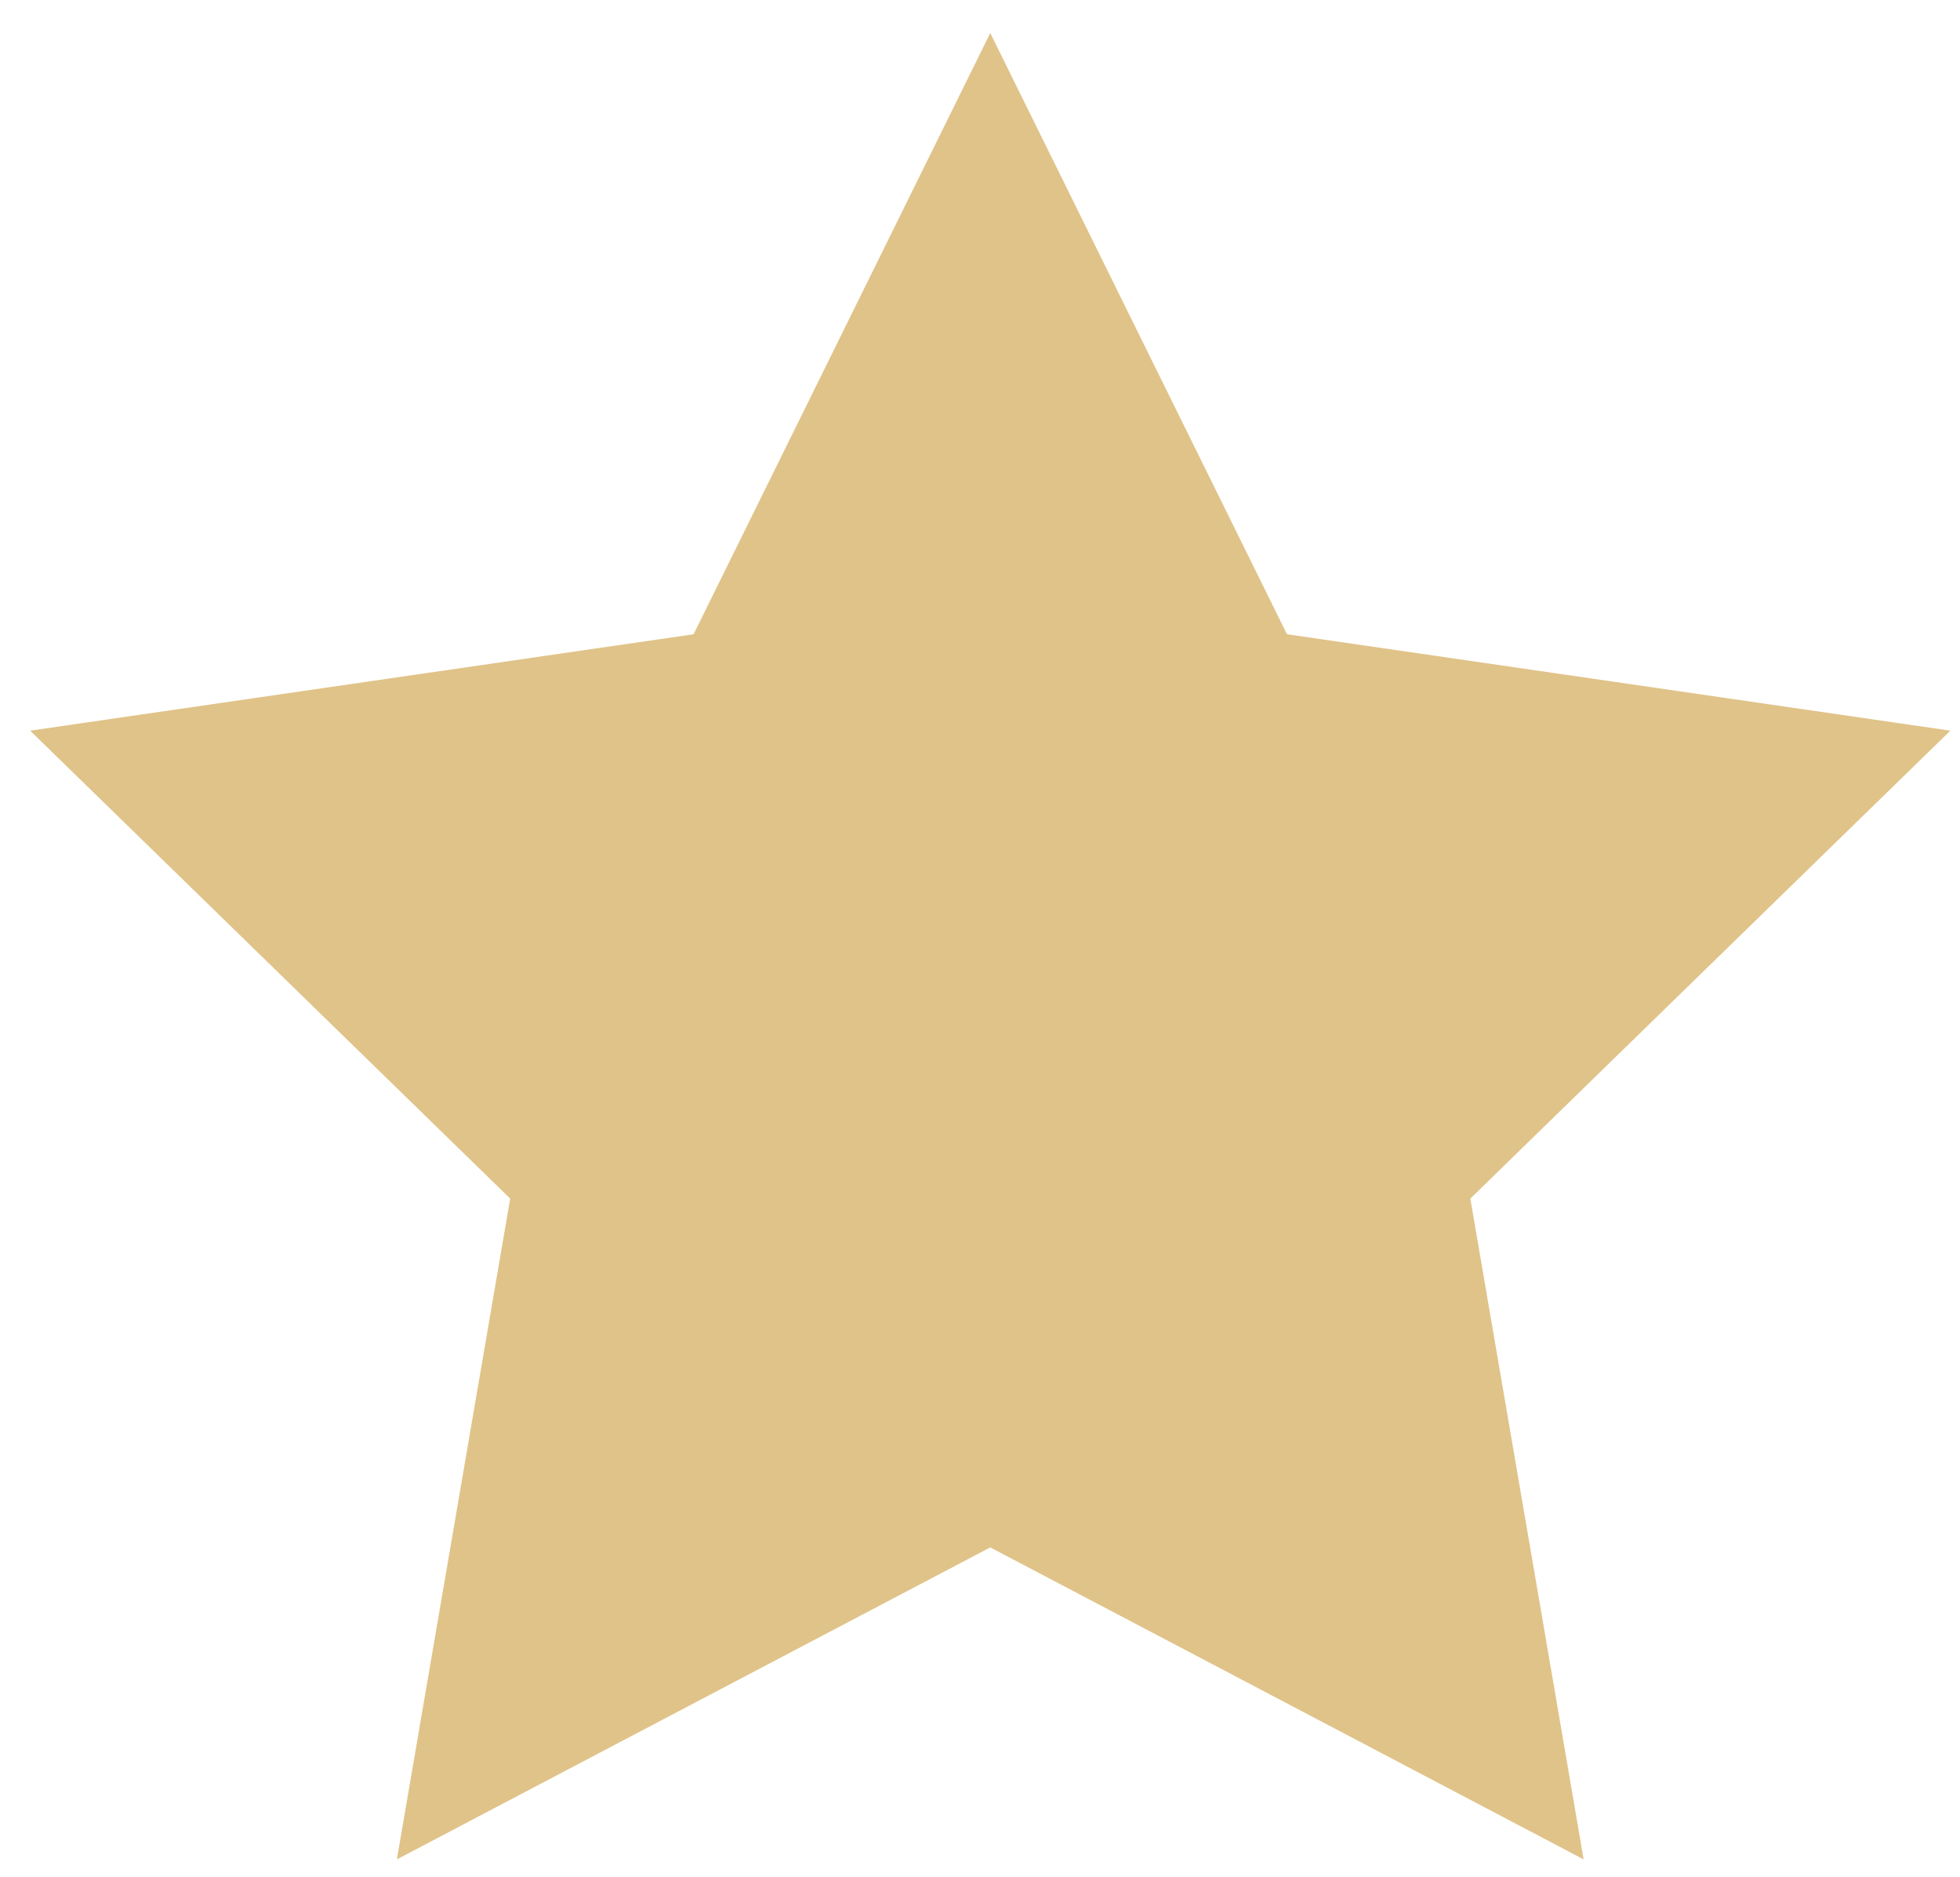 <?xml version="1.0" encoding="UTF-8"?>
<svg width="47px" height="45px" viewBox="0 0 47 45" version="1.1" xmlns="http://www.w3.org/2000/svg" xmlns:xlink="http://www.w3.org/1999/xlink">
    <!-- Generator: Sketch 52.4 (67378) - http://www.bohemiancoding.com/sketch -->
    <title>Fill 537</title>
    <desc>Created with Sketch.</desc>
    <g id="Page-1" stroke="none" stroke-width="1" fill="none" fill-rule="evenodd">
        <g id="Group-547" fill="#E0C389">
            <polygon id="Fill-537" points="23.746 0.792 30.861 15.208 46.769 17.52 35.258 28.74 37.975 44.585 23.746 37.104 9.517 44.585 12.234 28.74 0.723 17.52 16.632 15.208"></polygon>
        </g>
    </g>
</svg>